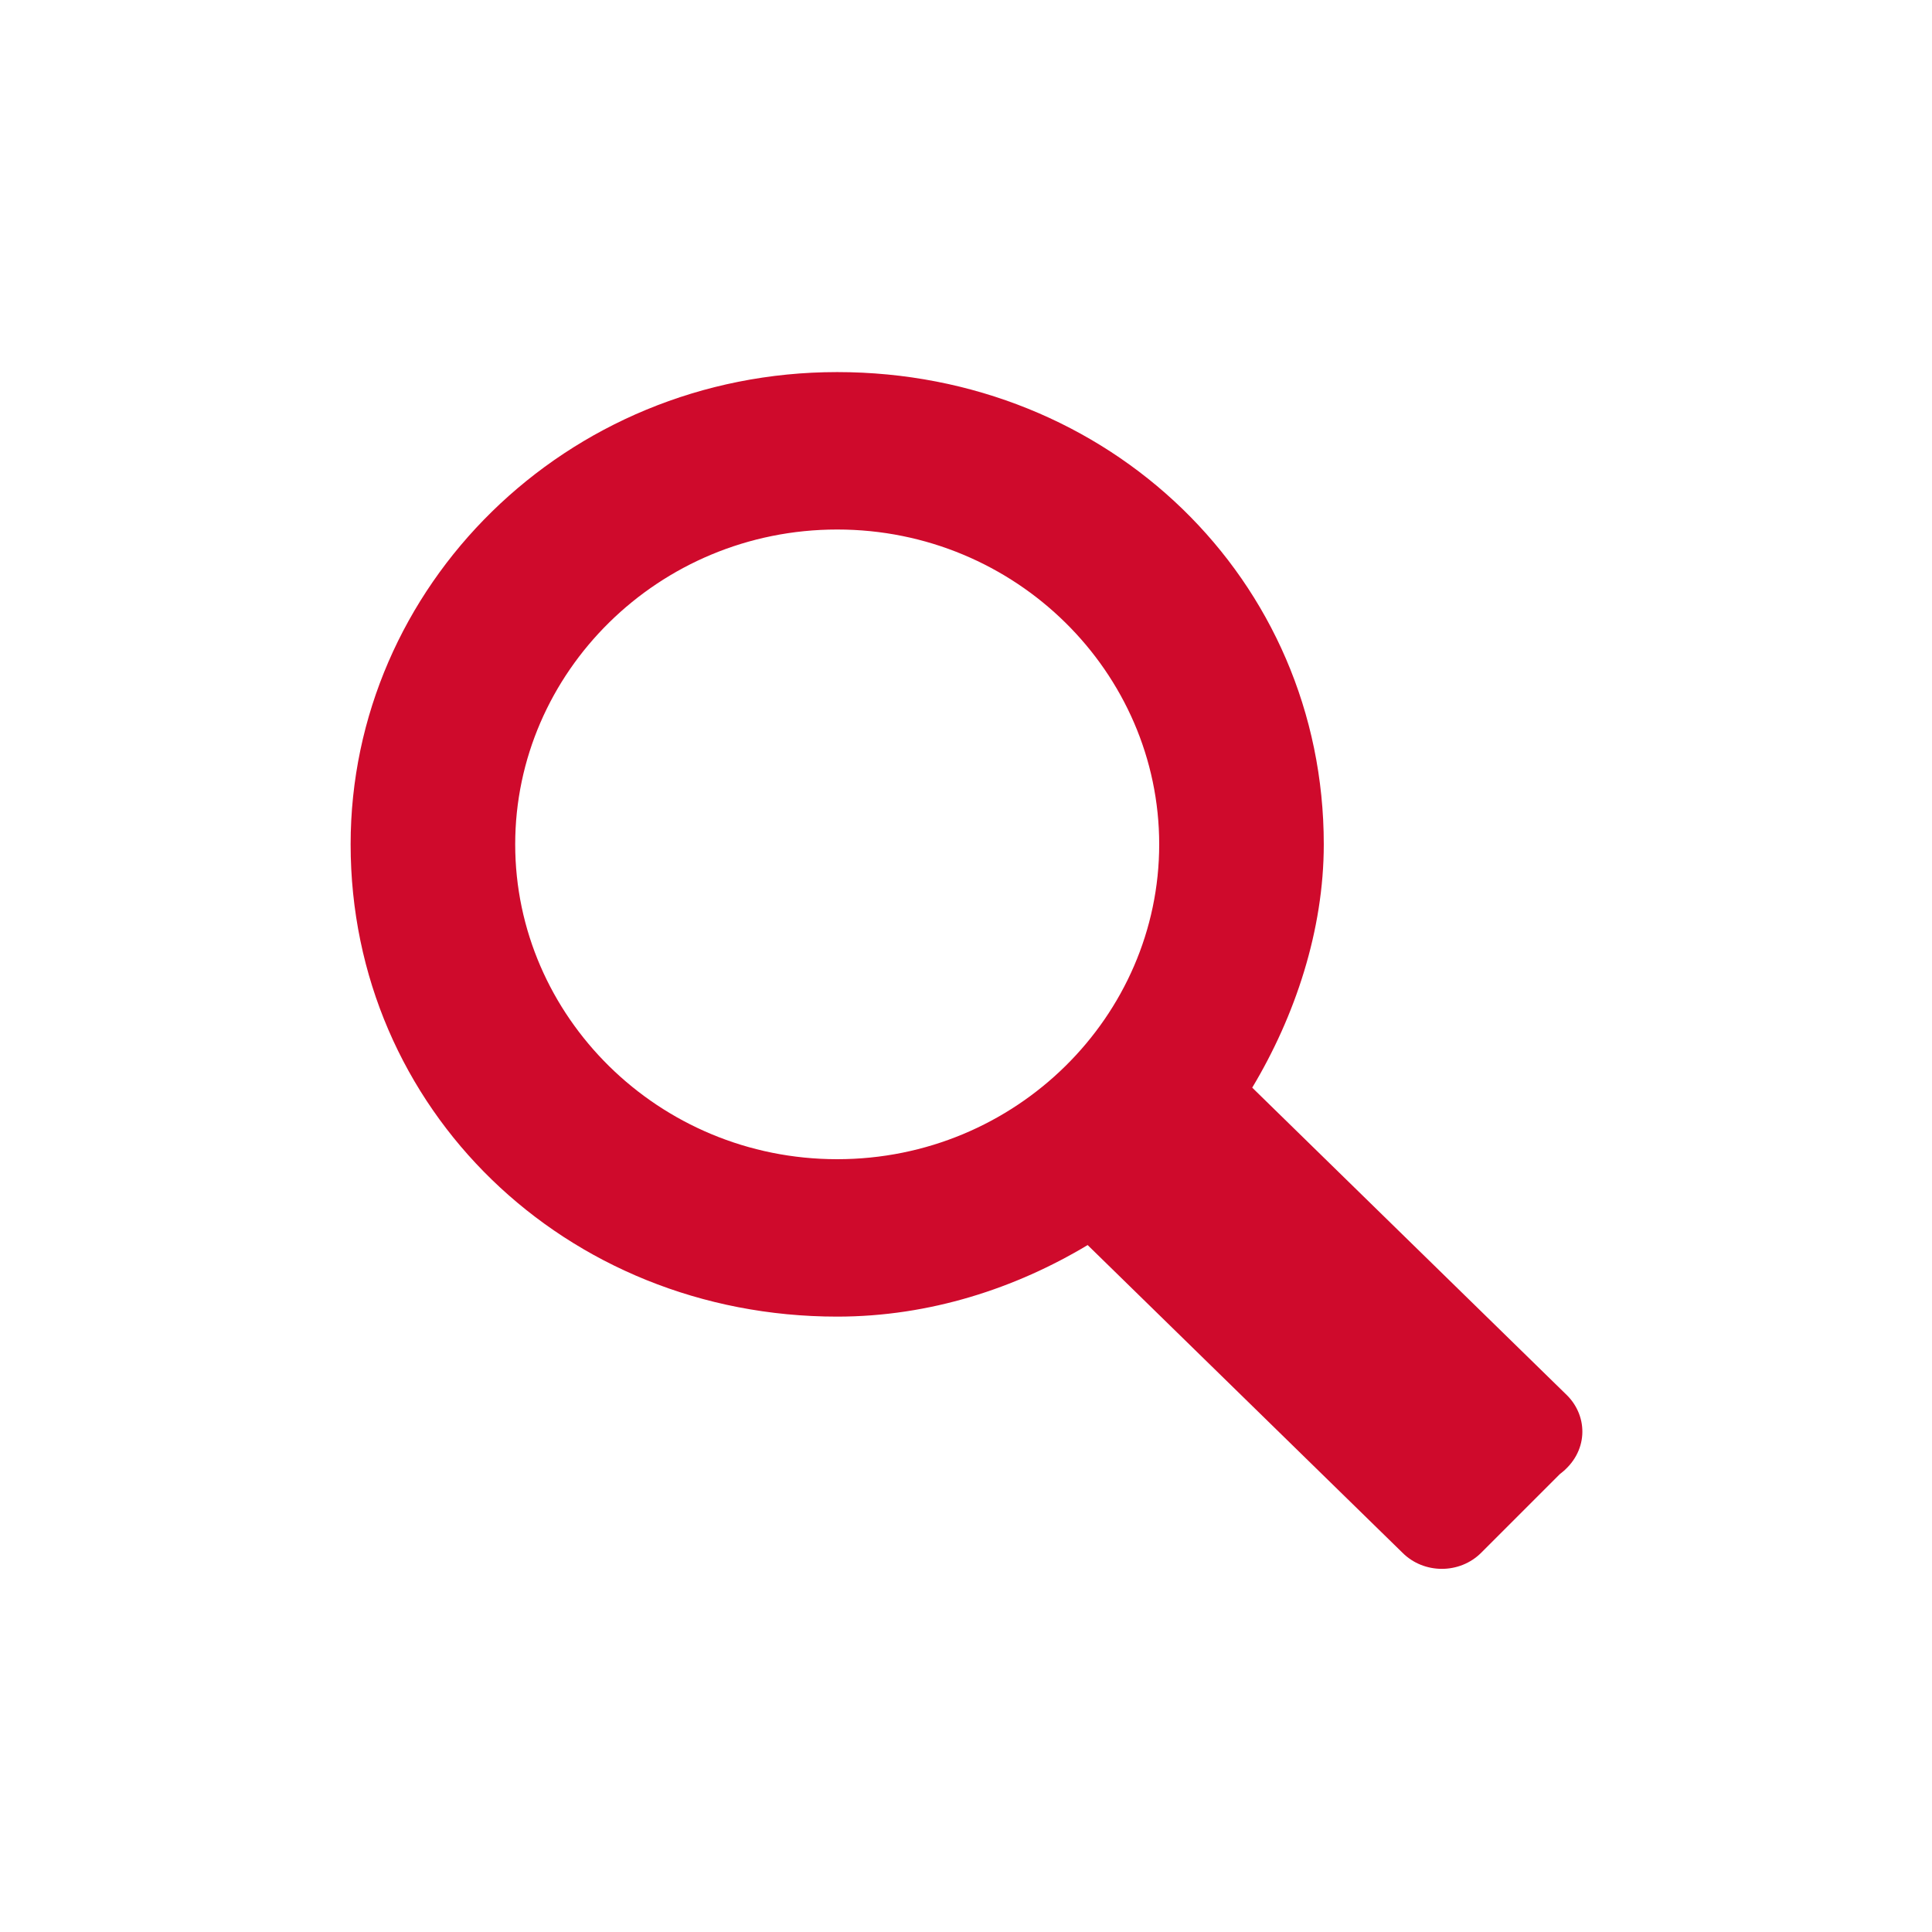 <?xml version="1.0" encoding="utf-8"?>
<!-- Generator: Adobe Illustrator 21.0.0, SVG Export Plug-In . SVG Version: 6.00 Build 0)  -->
<svg version="1.1" id="Livello_1" xmlns="http://www.w3.org/2000/svg" xmlns:xlink="http://www.w3.org/1999/xlink" x="0px" y="0px"
	 viewBox="0 0 27 27" style="enable-background:new 0 0 27 27;" xml:space="preserve">
<style type="text/css">
	.st0{fill:#CF0A2C;}
</style>
<path class="st0" d="M11.7,16.2c-2.5,0-4.5-2-4.5-4.4c0-2.4,2-4.4,4.5-4.4s4.5,2,4.5,4.4C16.2,14.2,14.2,16.2,11.7,16.2 M21.9,19.5
	l-4.4-4.3c0.6-1,1-2.2,1-3.4c0-3.7-3-6.6-6.8-6.6s-6.8,3-6.8,6.6c0,3.7,3,6.6,6.8,6.6c1.3,0,2.5-0.4,3.5-1l4.4,4.3
	c0.3,0.3,0.8,0.3,1.1,0l1.1-1.1C22.2,20.3,22.2,19.8,21.9,19.5"/>
</svg>
